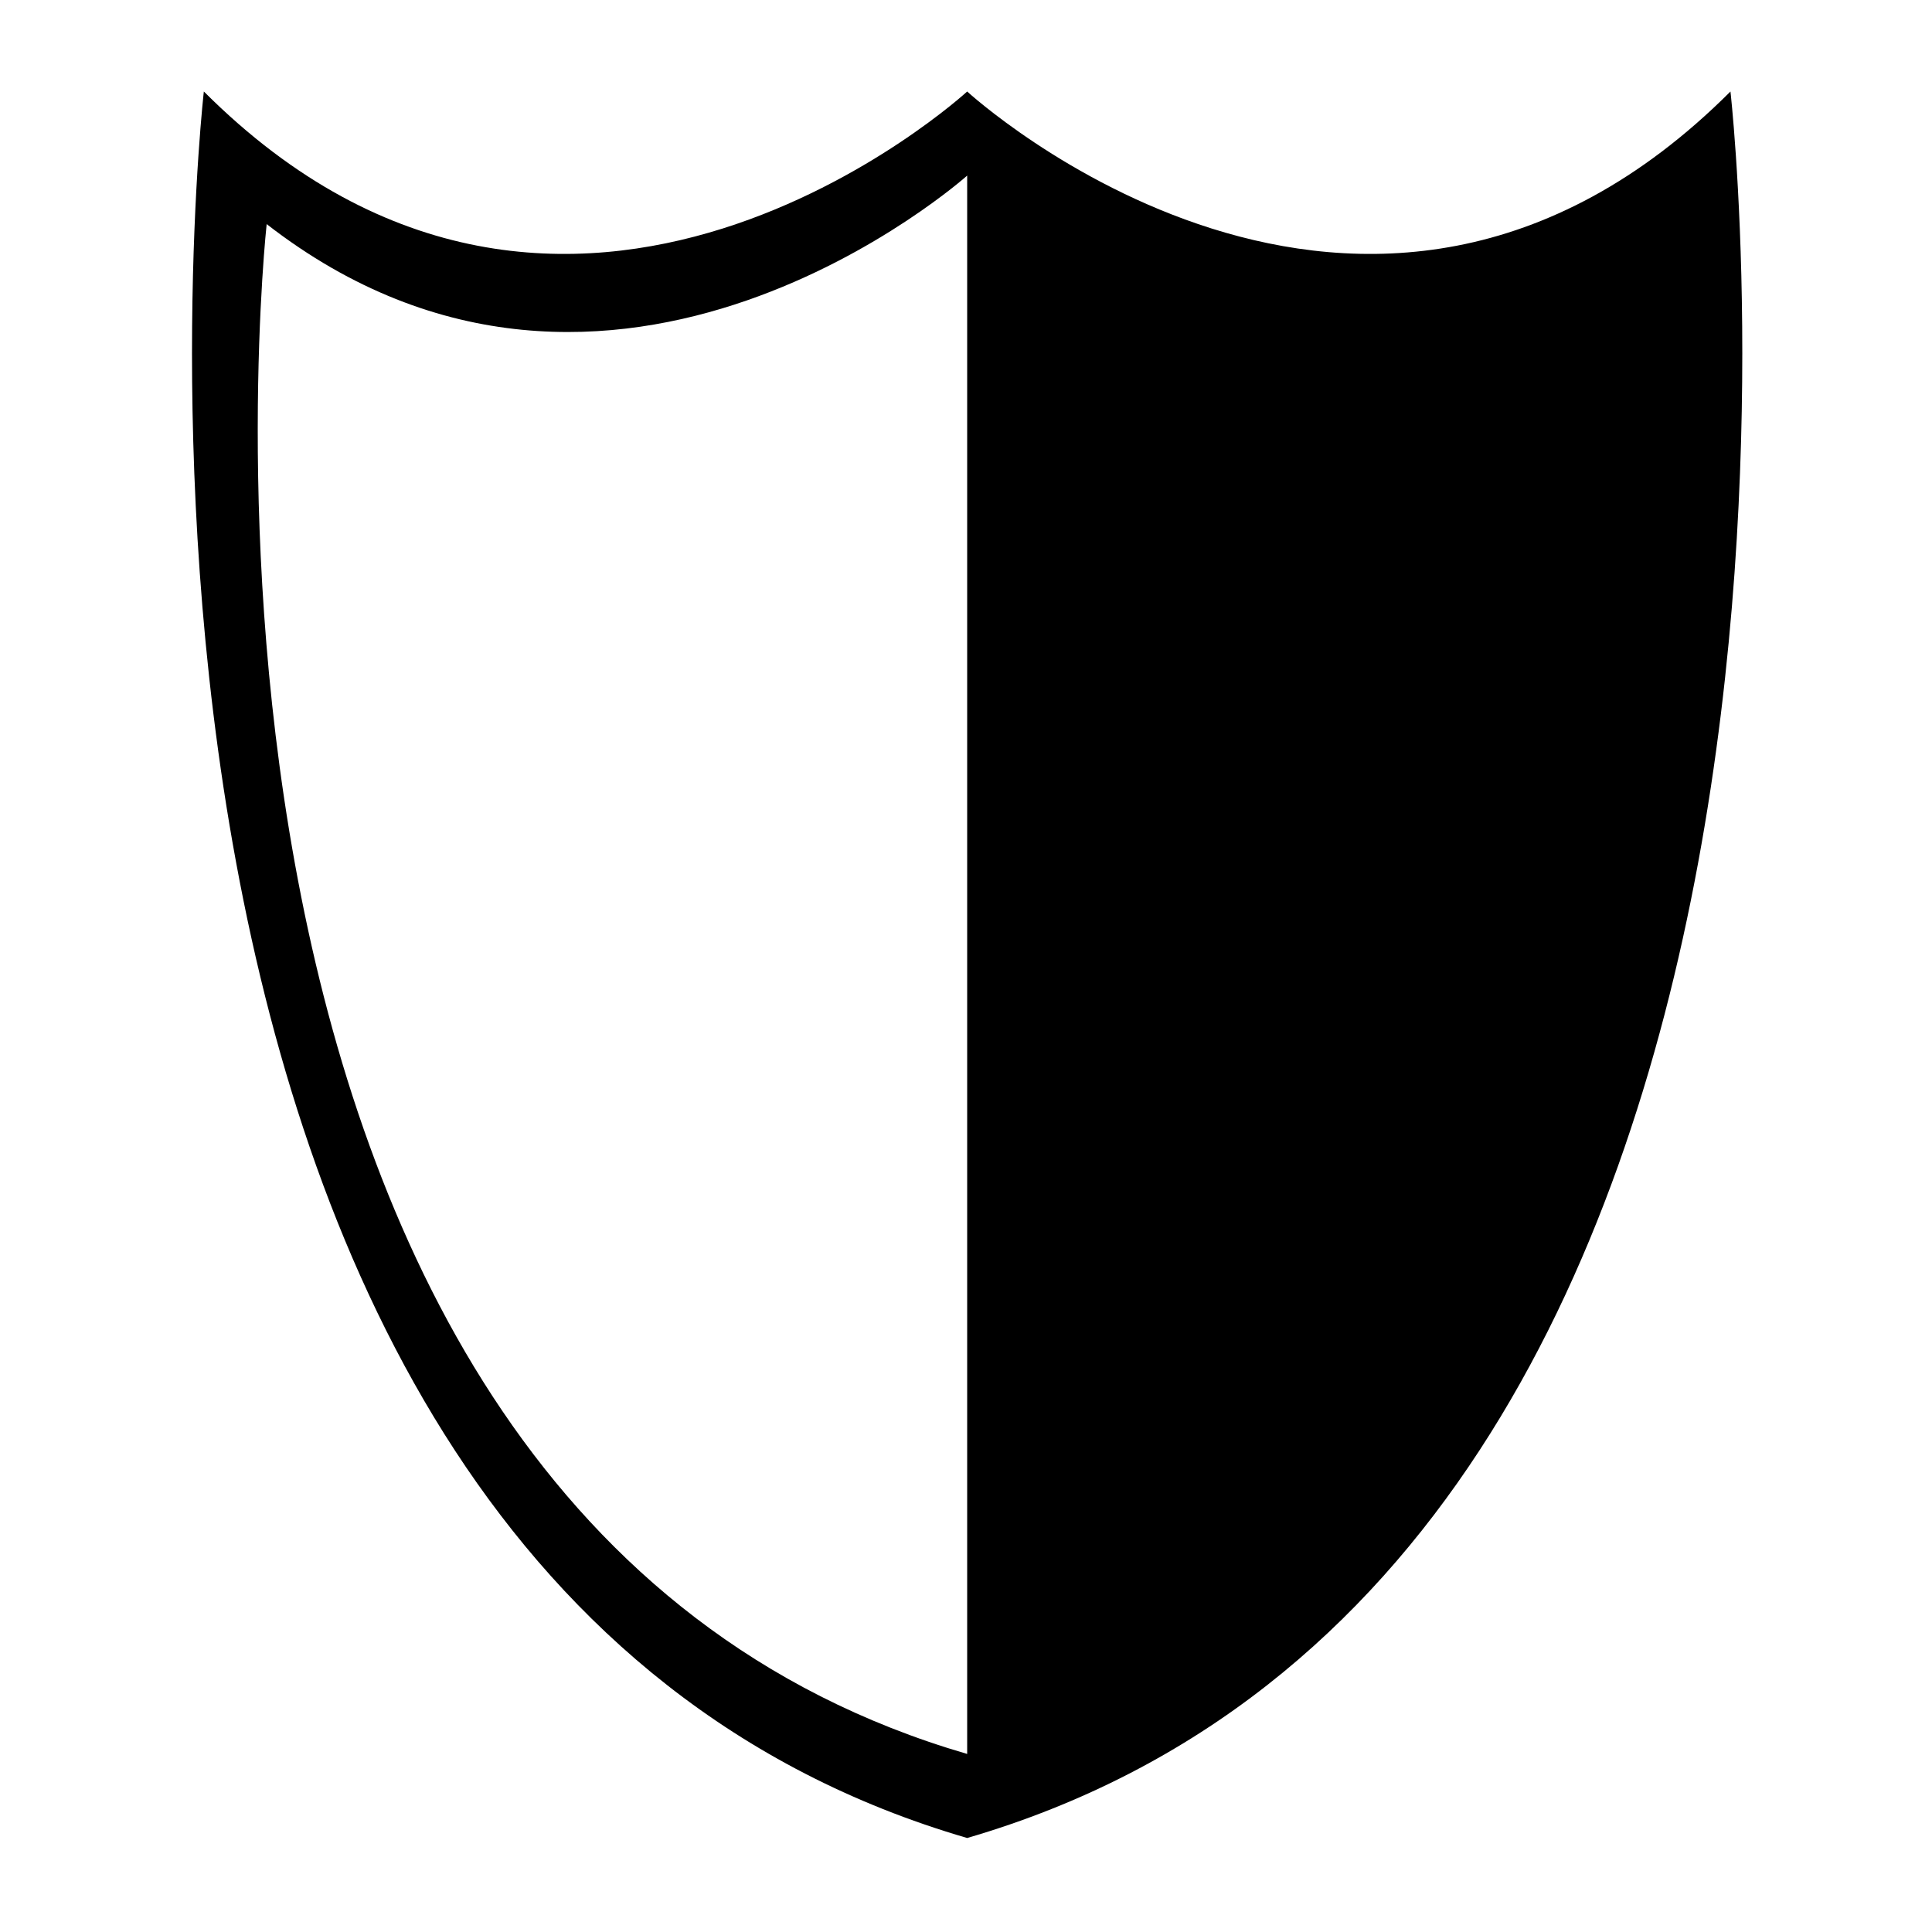 <?xml version="1.0" encoding="UTF-8"?>
<!-- The Best Svg Icon site in the world: iconSvg.co, Visit us! https://iconsvg.co -->
<svg fill="#000000" width="800px" height="800px" version="1.1" viewBox="144 144 512 512" xmlns="http://www.w3.org/2000/svg">
 <path d="m400.31 631.09c246.85-71.992 202.28-462.84 202.28-462.84-96.855 96.852-202.28 0-202.28 0 0.004 0-105.43 96.852-202.29 0 0 0-44.57 390.85 202.29 462.84zm-185.64-427.7c91.637 71.145 185.64-12.855 185.64-12.855v418.28c-223.09-65.07-185.64-405.43-185.64-405.43z"/>
</svg>